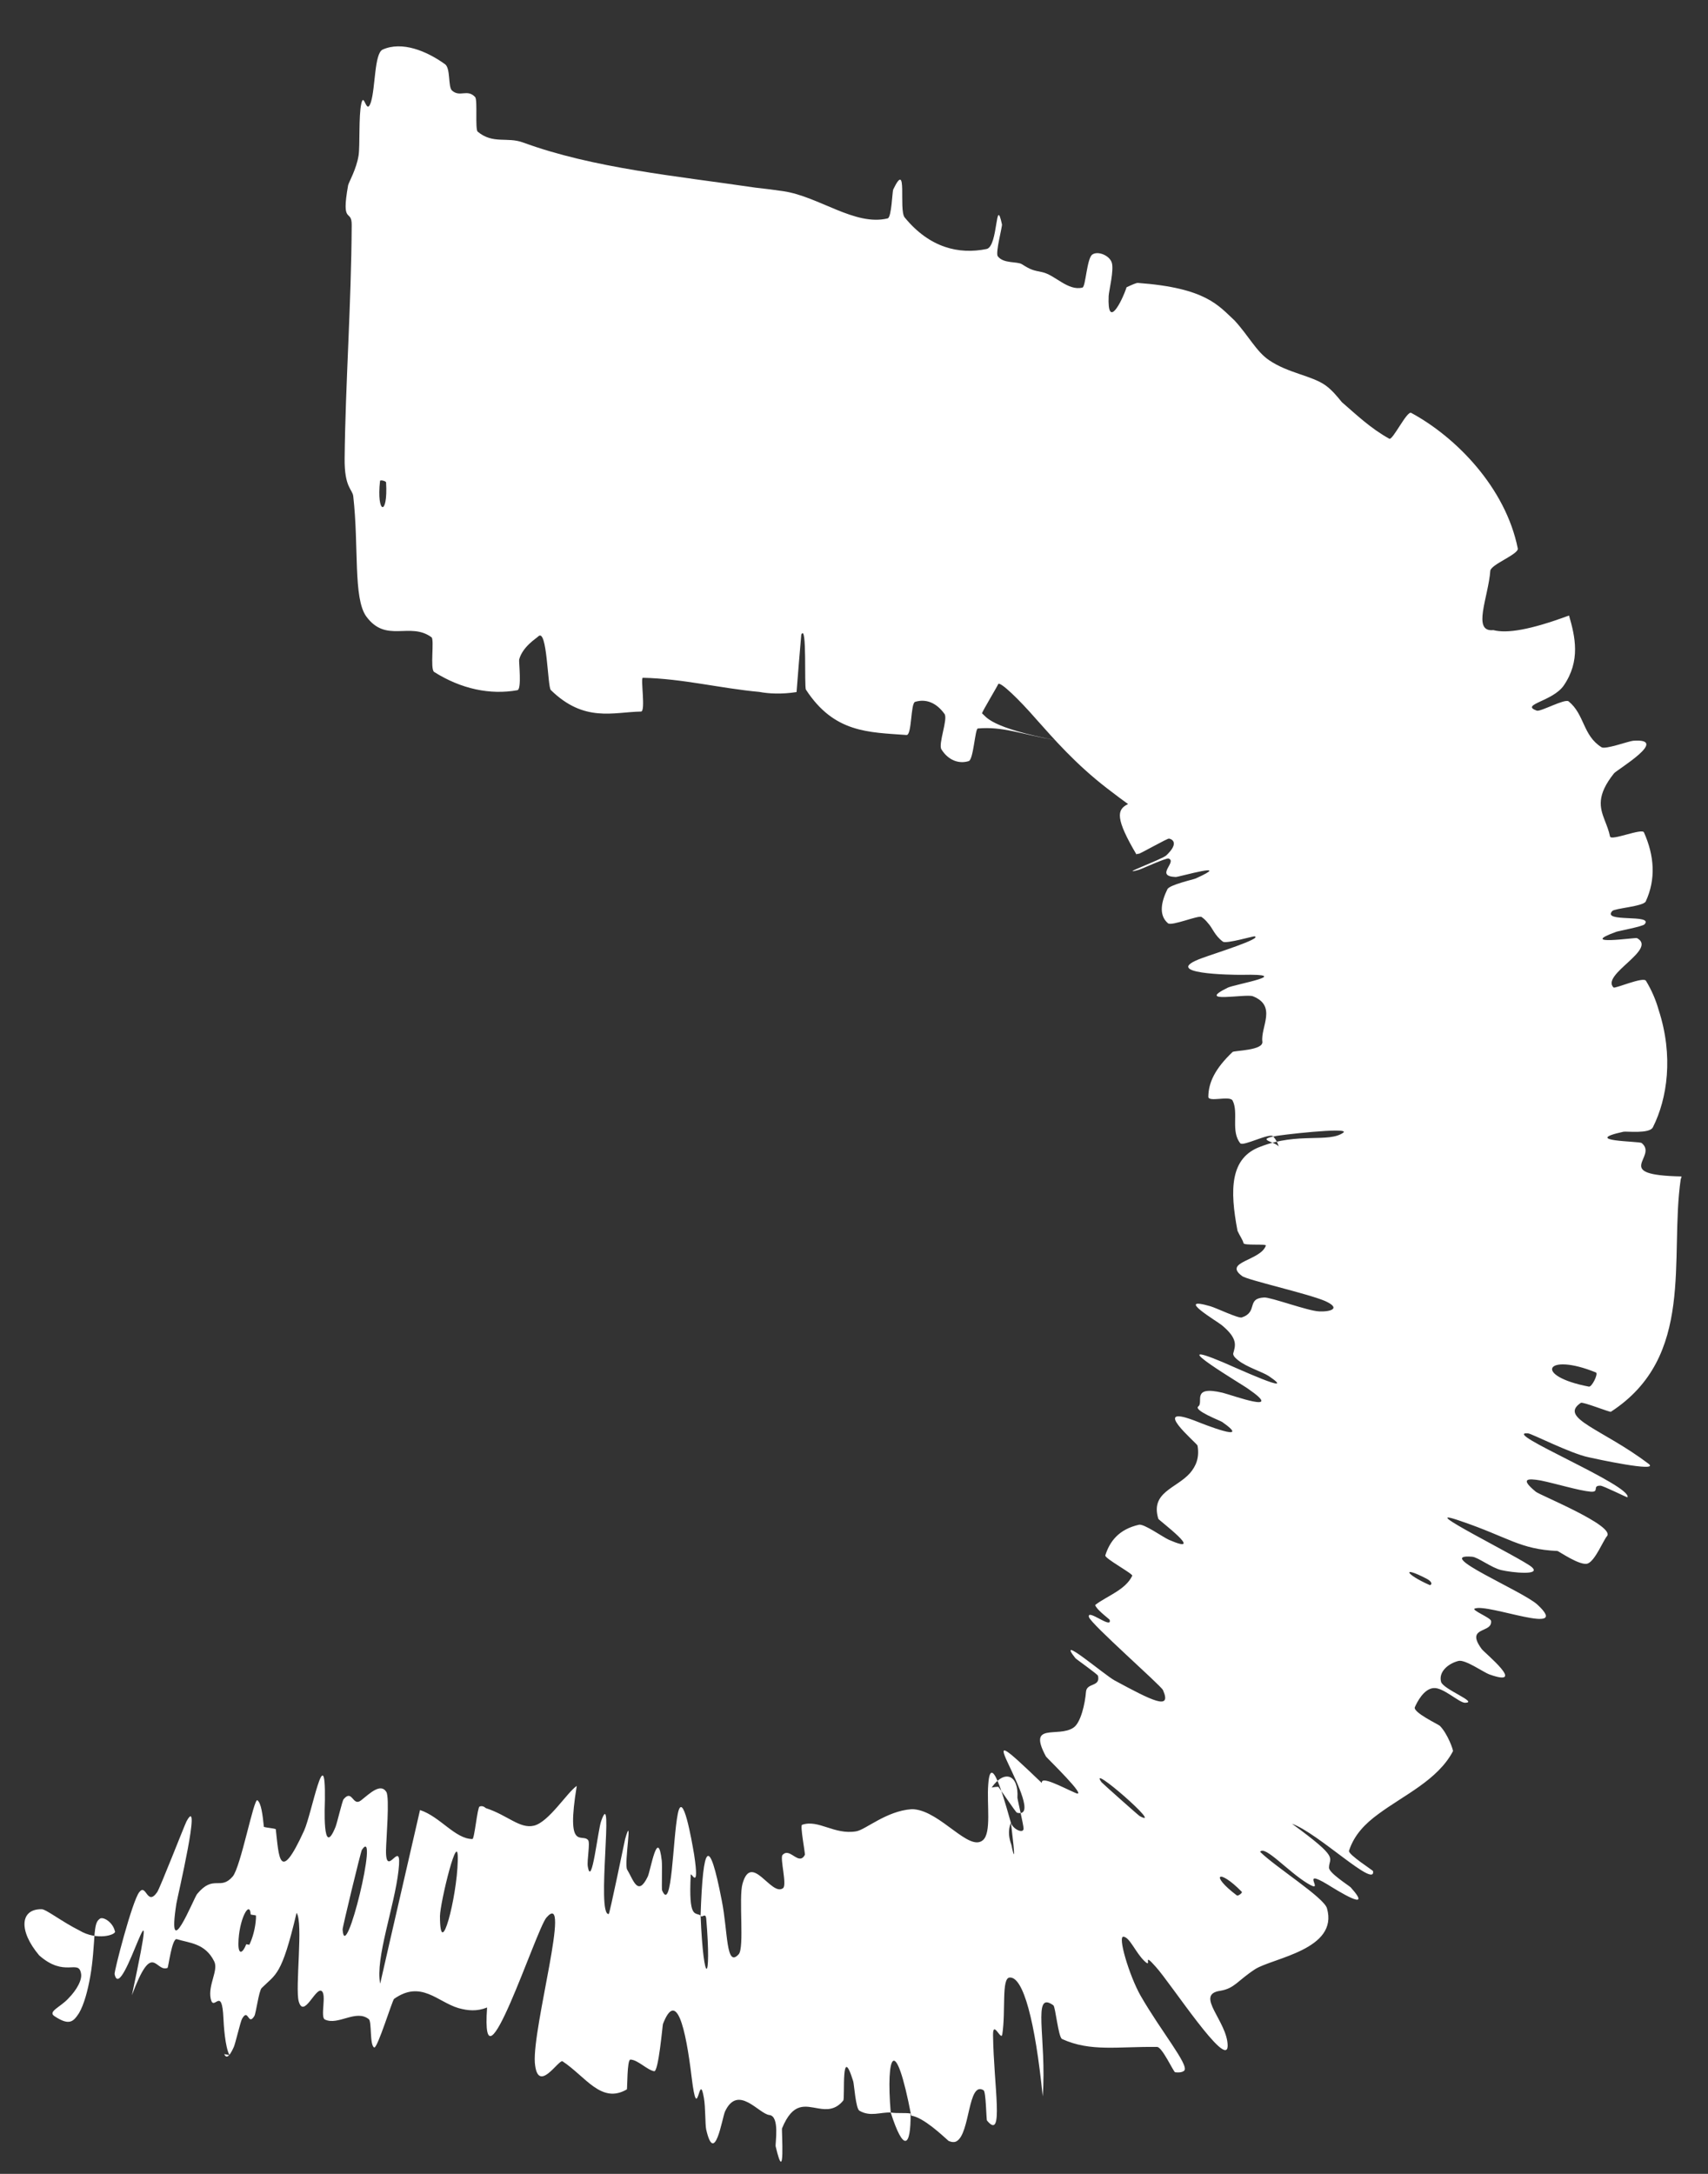 <?xml version="1.0" encoding="utf-8"?>
<svg xmlns="http://www.w3.org/2000/svg" fill="none" height="100%" overflow="visible" preserveAspectRatio="none" style="display: block;" viewBox="0 0 22 28" width="100%">
<rect x="0" y="0" width="22" height="28" fill="#333333" stroke="none"/>
<path d="M4.928 0.639C5.177 0.527 5.493 0.655 5.732 0.827C5.806 0.88 5.769 1.119 5.822 1.166C5.924 1.258 6.018 1.141 6.12 1.25C6.154 1.287 6.117 1.666 6.153 1.696C6.35 1.86 6.533 1.76 6.736 1.835C7.646 2.168 8.707 2.266 9.731 2.417C9.854 2.43 9.975 2.446 10.092 2.463C10.551 2.532 11.013 2.916 11.434 2.813C11.484 2.8 11.493 2.468 11.505 2.441C11.697 2.042 11.572 2.702 11.653 2.801C11.975 3.194 12.354 3.28 12.708 3.207C12.859 3.175 12.821 2.502 12.906 2.89C12.912 2.916 12.819 3.258 12.852 3.301C12.926 3.399 13.101 3.364 13.164 3.404C13.284 3.48 13.307 3.481 13.427 3.506C13.591 3.543 13.756 3.751 13.943 3.704C13.984 3.693 13.999 3.329 14.069 3.279C14.139 3.229 14.286 3.287 14.319 3.379C14.353 3.472 14.283 3.747 14.28 3.813C14.261 4.258 14.452 3.879 14.511 3.7C14.584 3.666 14.635 3.644 14.655 3.644C15.535 3.708 15.693 3.936 15.901 4.127C16.083 4.325 16.183 4.529 16.346 4.639C16.592 4.807 16.896 4.837 17.074 4.964C17.159 5.026 17.222 5.104 17.284 5.18C17.474 5.344 17.653 5.517 17.895 5.651C17.938 5.675 18.122 5.288 18.177 5.318C18.756 5.631 19.393 6.282 19.55 7.065C19.563 7.139 19.203 7.27 19.196 7.352C19.171 7.691 18.957 8.146 19.235 8.116C19.408 8.161 19.703 8.116 20.21 7.928C20.289 8.201 20.361 8.511 20.141 8.831C19.998 9.036 19.575 9.074 19.794 9.153C19.843 9.171 20.156 8.995 20.205 9.034C20.412 9.203 20.386 9.473 20.629 9.625C20.679 9.656 20.978 9.546 21.037 9.541C21.514 9.507 20.834 9.91 20.79 9.96C20.562 10.246 20.606 10.4 20.669 10.564C20.695 10.631 20.723 10.699 20.738 10.774C20.75 10.835 21.149 10.664 21.175 10.721C21.309 11.022 21.331 11.323 21.198 11.611C21.167 11.675 20.799 11.699 20.767 11.734C20.626 11.888 21.305 11.768 21.183 11.905C21.158 11.934 20.851 11.99 20.818 12.002C20.308 12.187 21.065 12.073 21.085 12.083C21.355 12.227 20.617 12.552 20.783 12.719C20.803 12.737 21.167 12.576 21.201 12.633C21.273 12.752 21.327 12.876 21.364 13.007C21.558 13.602 21.476 14.151 21.29 14.52C21.247 14.607 20.947 14.569 20.911 14.577C20.347 14.701 21.114 14.698 21.145 14.722C21.365 14.901 20.741 15.135 21.66 15.153C21.656 15.166 21.652 15.179 21.648 15.193C21.502 16.21 21.841 17.474 20.749 18.184C20.736 18.192 20.386 18.052 20.362 18.069C20.07 18.266 20.641 18.405 21.236 18.855C21.384 18.971 20.526 18.785 20.463 18.77C20.23 18.722 19.729 18.465 19.682 18.462C19.309 18.433 21.026 19.135 20.963 19.286C20.958 19.29 20.652 19.137 20.615 19.136C20.501 19.133 20.61 19.223 20.487 19.213C20.338 19.2 20.037 19.108 19.845 19.069C19.666 19.038 19.581 19.048 19.782 19.214C19.836 19.259 20.813 19.654 20.698 19.787C20.652 19.84 20.547 20.101 20.452 20.138C20.358 20.176 20.077 19.979 20.061 19.977C19.572 19.955 19.439 19.803 18.804 19.588C18.173 19.37 19.589 20.066 19.727 20.182C19.865 20.298 19.471 20.254 19.341 20.224C19.211 20.195 19.04 20.058 18.962 20.051C18.447 20.008 19.614 20.493 19.804 20.669C20.254 21.087 19.163 20.648 18.995 20.719C18.95 20.739 19.2 20.836 19.206 20.878C19.213 20.938 19.17 20.963 19.124 20.984C19.041 21.023 18.946 21.052 19.086 21.241C19.122 21.289 19.677 21.741 19.184 21.567C19.113 21.542 18.873 21.372 18.787 21.393C18.659 21.424 18.526 21.531 18.562 21.663C18.59 21.76 19.047 21.928 18.872 21.932C18.795 21.934 18.588 21.729 18.463 21.743C18.338 21.755 18.253 21.923 18.224 21.989C18.196 22.055 18.528 22.211 18.546 22.229C18.648 22.332 18.722 22.546 18.715 22.556C18.519 22.928 18.084 23.12 17.753 23.366C17.583 23.49 17.443 23.633 17.376 23.838C17.36 23.885 17.686 24.091 17.686 24.101C17.717 24.328 16.979 23.61 16.641 23.49C17.271 23.949 17.118 23.917 17.118 24.057C17.119 24.125 17.375 24.287 17.397 24.309C17.709 24.656 17.206 24.338 17.102 24.274C16.718 24.042 17.095 24.413 16.839 24.257C16.585 24.102 16.292 23.765 16.231 23.852C16.43 24.049 17.052 24.439 17.092 24.579C17.245 25.109 16.4 25.218 16.169 25.362C15.938 25.512 15.904 25.611 15.717 25.642C15.382 25.69 15.811 26.035 15.813 26.35C15.809 26.666 15.081 25.546 14.887 25.333C14.698 25.118 14.855 25.368 14.74 25.258C14.625 25.147 14.555 24.957 14.472 24.945C14.392 24.931 14.544 25.445 14.692 25.706C14.958 26.168 15.315 26.595 15.255 26.669C15.235 26.689 15.196 26.698 15.136 26.691C15.116 26.688 14.97 26.366 14.904 26.365C14.399 26.358 14.048 26.431 13.68 26.263C13.631 26.238 13.595 25.848 13.568 25.829C13.287 25.626 13.485 26.257 13.431 27.002C13.333 26.035 13.181 25.458 13.005 25.471C12.897 25.478 12.957 25.898 12.91 26.203C12.896 26.295 12.789 26.012 12.791 26.212C12.799 26.865 12.937 27.586 12.713 27.313C12.703 27.3 12.701 26.942 12.669 26.923C12.466 26.799 12.498 27.48 12.321 27.58C12.293 27.596 12.257 27.592 12.219 27.576C12.137 27.504 11.896 27.273 11.737 27.25C11.531 26.178 11.41 26.456 11.473 27.21C11.341 27.203 11.21 27.269 11.069 27.186C11.022 27.157 11.001 26.841 10.99 26.808C10.83 26.29 10.886 27.022 10.862 27.055C10.761 27.179 10.65 27.175 10.542 27.157C10.371 27.129 10.215 27.069 10.073 27.414C10.065 27.434 10.119 28.191 9.991 27.646C9.983 27.609 10.047 27.257 9.91 27.242C9.773 27.227 9.505 26.839 9.338 27.198C9.301 27.285 9.205 27.905 9.096 27.428C9.082 27.363 9.088 27.145 9.067 27.024C9.003 26.641 8.988 27.408 8.909 26.758C8.831 26.108 8.712 25.623 8.539 26.07C8.534 26.083 8.482 26.689 8.426 26.678C8.334 26.661 8.213 26.529 8.12 26.528C8.075 26.528 8.082 26.906 8.074 26.912C7.745 27.104 7.543 26.746 7.247 26.551C7.198 26.516 6.924 26.99 6.889 26.567C6.858 26.105 7.368 24.322 7.039 24.698C6.906 24.849 6.187 27.088 6.274 25.857C6.141 25.91 6.026 25.898 5.906 25.865C5.636 25.786 5.424 25.5 5.076 25.746C5.054 25.761 4.861 26.39 4.82 26.372C4.759 26.344 4.791 26.037 4.75 26.007C4.584 25.876 4.356 26.093 4.185 26.012C4.12 25.982 4.214 25.678 4.138 25.642C4.06 25.607 3.912 26.001 3.848 25.779C3.799 25.61 3.909 24.76 3.82 24.638C3.627 25.456 3.555 25.422 3.37 25.607C3.334 25.643 3.297 25.935 3.276 25.967C3.193 26.102 3.201 25.855 3.117 26.004C3.097 26.04 3.032 26.32 3.012 26.365C2.95 26.505 2.912 26.512 2.888 26.457L2.957 26.471C2.899 26.374 2.881 26.073 2.878 25.999C2.859 25.562 2.753 25.923 2.714 25.744C2.677 25.566 2.817 25.378 2.759 25.263C2.642 25.026 2.434 25.027 2.278 24.977C2.215 24.958 2.169 25.341 2.158 25.347C1.999 25.409 1.968 24.98 1.699 25.699C2.111 23.765 1.568 25.863 1.476 25.427C1.469 25.392 1.702 24.488 1.794 24.371C1.885 24.254 1.893 24.559 2.024 24.372C2.057 24.329 2.377 23.508 2.402 23.46C2.605 23.084 2.284 24.442 2.272 24.518C2.144 25.338 2.494 24.452 2.539 24.395C2.753 24.138 2.836 24.356 2.997 24.17C3.101 24.05 3.27 23.151 3.316 23.188C3.365 23.226 3.383 23.375 3.399 23.531C3.428 23.541 3.524 23.548 3.552 23.56C3.593 23.911 3.595 24.284 3.917 23.579C4.016 23.36 4.195 22.375 4.185 23.18C4.185 23.23 4.148 23.959 4.321 23.533C4.343 23.479 4.408 23.195 4.426 23.174C4.541 23.038 4.541 23.277 4.652 23.188C4.763 23.1 4.902 22.962 4.976 23.08C5.021 23.151 4.974 23.697 4.972 23.832C4.967 24.224 5.186 23.63 5.133 24.093C5.081 24.558 4.831 25.227 4.897 25.55C5.064 24.812 5.241 24.056 5.41 23.314C5.669 23.398 5.863 23.687 6.085 23.687C6.112 23.687 6.148 23.281 6.177 23.269C6.208 23.257 6.234 23.268 6.258 23.289C6.539 23.38 6.695 23.559 6.878 23.515C7.07 23.468 7.306 23.085 7.429 23.003C7.288 23.86 7.499 23.607 7.575 23.701C7.604 23.734 7.559 23.961 7.571 24.04C7.621 24.332 7.701 23.569 7.744 23.454C7.916 22.961 7.677 24.677 7.841 24.653C7.852 24.653 8.04 23.744 8.052 23.687C8.158 23.321 8.035 24.009 8.078 24.081C8.158 24.212 8.215 24.437 8.343 24.172C8.38 24.093 8.473 23.521 8.524 23.967C8.531 24.025 8.521 24.33 8.528 24.348C8.656 24.648 8.665 23.689 8.73 23.364C8.794 23.039 8.909 23.699 8.941 23.889C9.015 24.38 8.899 24.101 8.897 24.149C8.868 24.726 8.956 24.625 9.024 24.672C9.063 25.611 9.167 25.55 9.097 24.716C9.089 24.624 9.039 24.714 9.024 24.672C9.055 23.748 9.132 23.627 9.297 24.48C9.377 24.88 9.35 25.354 9.515 25.171C9.59 25.087 9.513 24.444 9.564 24.263C9.68 23.851 9.935 24.433 10.086 24.32C10.14 24.279 10.044 23.933 10.079 23.893C10.102 23.867 10.127 23.862 10.152 23.868C10.225 23.886 10.309 24.003 10.367 23.891C10.374 23.877 10.303 23.513 10.331 23.504C10.543 23.431 10.745 23.636 11.028 23.588C11.149 23.568 11.416 23.326 11.74 23.303C11.752 23.302 11.764 23.303 11.775 23.304C12.119 23.336 12.481 23.852 12.659 23.703C12.773 23.609 12.709 23.242 12.729 22.986C12.763 22.49 12.98 23.346 13.021 23.477C13.024 23.482 12.96 23.579 13.027 23.762C13.108 24.151 13.021 23.479 13.021 23.477C13.047 23.563 13.186 23.624 13.184 23.551C13.185 23.511 13.104 23.169 13.105 23.155C13.123 22.861 12.941 22.785 12.773 23.024C12.801 23.018 12.829 23.015 12.858 23.014C12.866 23.017 13.084 23.345 13.099 23.348C13.323 23.406 13.104 22.969 12.98 22.703C12.855 22.438 12.931 22.498 13.42 22.966C13.404 22.867 13.677 23.017 13.854 23.094C14.031 23.171 13.481 22.639 13.473 22.625C13.23 22.175 13.627 22.387 13.826 22.253C13.921 22.191 13.976 21.944 13.988 21.792C13.997 21.67 14.176 21.732 14.143 21.585C14.139 21.565 13.86 21.369 13.852 21.358C13.59 21.029 14.224 21.572 14.356 21.644C14.837 21.904 15.098 22.037 14.98 21.769C14.953 21.709 14.048 20.915 14.026 20.828C13.999 20.713 14.328 20.992 14.293 20.864C14.291 20.856 14.152 20.753 14.118 20.696C14.108 20.683 14.105 20.673 14.111 20.669C14.256 20.558 14.498 20.478 14.584 20.296C14.597 20.272 14.226 20.072 14.237 20.034C14.292 19.858 14.408 19.698 14.671 19.639C14.737 19.625 14.977 19.798 15.058 19.834C15.547 20.045 14.927 19.582 14.92 19.563C14.815 19.22 15.15 19.173 15.327 18.975C15.405 18.884 15.452 18.775 15.425 18.62C15.419 18.59 14.771 18.051 15.431 18.315C15.475 18.333 16.151 18.602 15.742 18.315C15.717 18.298 15.366 18.165 15.436 18.114C15.506 18.061 15.339 17.842 15.748 17.939C15.876 17.971 16.558 18.221 16.079 17.89C16.049 17.861 14.925 17.198 15.752 17.546C15.888 17.603 16.751 18 16.341 17.723C16.261 17.671 16.057 17.608 15.951 17.523C15.889 17.475 15.885 17.452 15.884 17.435C15.912 17.333 15.951 17.246 15.738 17.069C15.678 17.019 15.118 16.688 15.591 16.825C15.665 16.846 15.951 16.984 15.995 16.969C16.209 16.898 16.049 16.723 16.284 16.712C16.367 16.707 16.848 16.886 16.991 16.891C17.133 16.898 17.284 16.855 17.067 16.757C16.85 16.663 16.053 16.484 15.998 16.435C15.75 16.252 16.236 16.24 16.305 16.044C16.315 16.018 16.024 16.046 16.017 16.012C16.008 15.97 15.968 15.916 15.94 15.854C15.839 15.325 15.841 14.91 16.239 14.768C16.72 14.581 17.115 14.724 17.304 14.588C17.393 14.513 16.449 14.623 16.421 14.635C16.172 14.679 16.43 14.707 16.471 14.768C16.458 14.722 16.436 14.678 16.399 14.637C16.354 14.587 16.01 14.771 15.975 14.725C15.851 14.57 15.956 14.332 15.877 14.176C15.841 14.107 15.563 14.202 15.564 14.126C15.566 13.946 15.647 13.768 15.876 13.55C15.897 13.53 16.274 13.532 16.26 13.417C16.235 13.23 16.452 12.957 16.138 12.832C16.044 12.796 15.386 12.931 15.815 12.721C15.905 12.678 16.701 12.541 15.992 12.556C15.874 12.557 14.912 12.546 15.487 12.339C15.638 12.283 16.271 12.086 16.159 12.06C16.142 12.057 15.795 12.159 15.752 12.129C15.641 12.046 15.621 11.954 15.557 11.887C15.536 11.86 15.51 11.834 15.477 11.811C15.438 11.785 15.091 11.932 15.044 11.892C14.917 11.783 14.963 11.604 15.037 11.453C15.064 11.397 15.367 11.329 15.399 11.316C15.9 11.09 15.19 11.295 15.144 11.296C14.867 11.286 15.168 11.099 15.052 11.058C15.022 11.047 14.701 11.195 14.671 11.203C14.373 11.285 14.968 11.069 15.022 11.018C15.176 10.873 15.116 10.814 15.058 10.801C15.037 10.797 14.682 10.999 14.668 10.997C14.642 10.996 14.632 11.002 14.645 11.017C14.36 10.538 14.389 10.43 14.521 10.361C14.56 10.342 14.822 10.168 14.883 10.13C15.298 9.847 14.742 10.249 14.701 10.302C14.49 10.517 14.722 10.362 14.705 10.419C14.672 10.699 14.737 10.589 14.585 10.395C14.467 10.312 14.36 10.232 14.261 10.155C13.849 9.837 13.576 9.519 13.345 9.261C13.127 9.01 12.886 8.778 12.858 8.81C12.861 8.816 12.645 9.175 12.649 9.188C12.706 9.232 12.743 9.371 13.622 9.539C13.138 9.454 12.921 9.355 12.595 9.383C12.559 9.386 12.539 9.785 12.478 9.803C12.354 9.842 12.216 9.796 12.126 9.652C12.082 9.583 12.213 9.26 12.166 9.196C12.06 9.049 11.926 8.998 11.787 9.04C11.728 9.059 11.747 9.473 11.676 9.467C11.189 9.431 10.745 9.442 10.381 8.883C10.357 8.845 10.396 8.021 10.321 8.174C10.3 8.402 10.28 8.67 10.26 8.914C10.069 8.944 9.9 8.935 9.781 8.912C9.283 8.867 8.793 8.741 8.28 8.73C8.248 8.729 8.319 9.164 8.257 9.165C7.896 9.172 7.526 9.309 7.095 8.888C7.052 8.847 7.049 8.078 6.932 8.198C6.912 8.22 6.732 8.327 6.687 8.495C6.681 8.521 6.723 8.879 6.664 8.89C6.315 8.953 5.94 8.875 5.592 8.655C5.537 8.619 5.597 8.237 5.558 8.208C5.279 8.004 4.974 8.291 4.717 7.939C4.548 7.702 4.624 7.043 4.55 6.391C4.539 6.299 4.435 6.282 4.439 5.903C4.449 4.952 4.525 3.912 4.53 2.898C4.532 2.68 4.39 2.911 4.484 2.386C4.491 2.351 4.592 2.178 4.619 2C4.638 1.876 4.618 1.491 4.654 1.334C4.69 1.176 4.719 1.499 4.778 1.314C4.836 1.127 4.822 0.689 4.928 0.639ZM14.679 23.391C15.01 23.571 13.995 22.686 14.188 22.955C14.198 22.969 14.663 23.382 14.679 23.391ZM5.667 24.68C5.668 25.284 5.886 24.435 5.896 23.971C5.912 23.509 5.67 24.497 5.667 24.68ZM4.413 24.852C4.444 25.339 4.891 23.484 4.661 23.827C4.648 23.846 4.411 24.824 4.413 24.852ZM4.973 6.214C4.973 6.196 4.897 6.177 4.895 6.195C4.847 6.622 4.999 6.659 4.973 6.214ZM3.071 25.035C3.07 25.187 3.127 25.158 3.172 25.042C3.179 25.045 3.203 25.046 3.211 25.05C3.251 24.969 3.289 24.844 3.297 24.708C3.297 24.695 3.297 24.683 3.297 24.672C3.284 24.667 3.242 24.664 3.229 24.659C3.217 24.463 3.074 24.727 3.071 25.035ZM18.413 20.415C18.431 20.423 18.472 20.384 18.371 20.332C18.047 20.164 18.103 20.278 18.413 20.415ZM1.48 24.876C1.454 24.754 1.318 24.676 1.281 24.718C1.236 24.748 1.228 24.821 1.219 24.9C1.207 25.061 1.197 25.265 1.163 25.454C1.13 25.643 1.082 25.819 1.018 25.929C0.947 26.035 0.898 26.1 0.699 25.967C0.614 25.908 0.781 25.851 0.882 25.739C0.989 25.631 1.065 25.494 1.042 25.411C1.007 25.236 0.831 25.474 0.505 25.186C0.237 24.869 0.258 24.587 0.536 24.591C0.589 24.588 0.8 24.754 1.023 24.865C1.246 24.999 1.497 24.923 1.482 24.875C1.481 24.875 1.481 24.876 1.48 24.876ZM15.932 24.414C15.946 24.425 16.007 24.38 15.995 24.367C15.695 24.06 15.576 24.146 15.932 24.414ZM20.466 17.86C20.504 17.868 20.59 17.693 20.557 17.678C19.906 17.412 19.742 17.722 20.466 17.86ZM11.729 27.222C11.733 27.659 11.639 27.729 11.473 27.21C11.561 27.223 11.645 27.211 11.729 27.222Z" fill="white" id="Vector 990"/>
</svg>